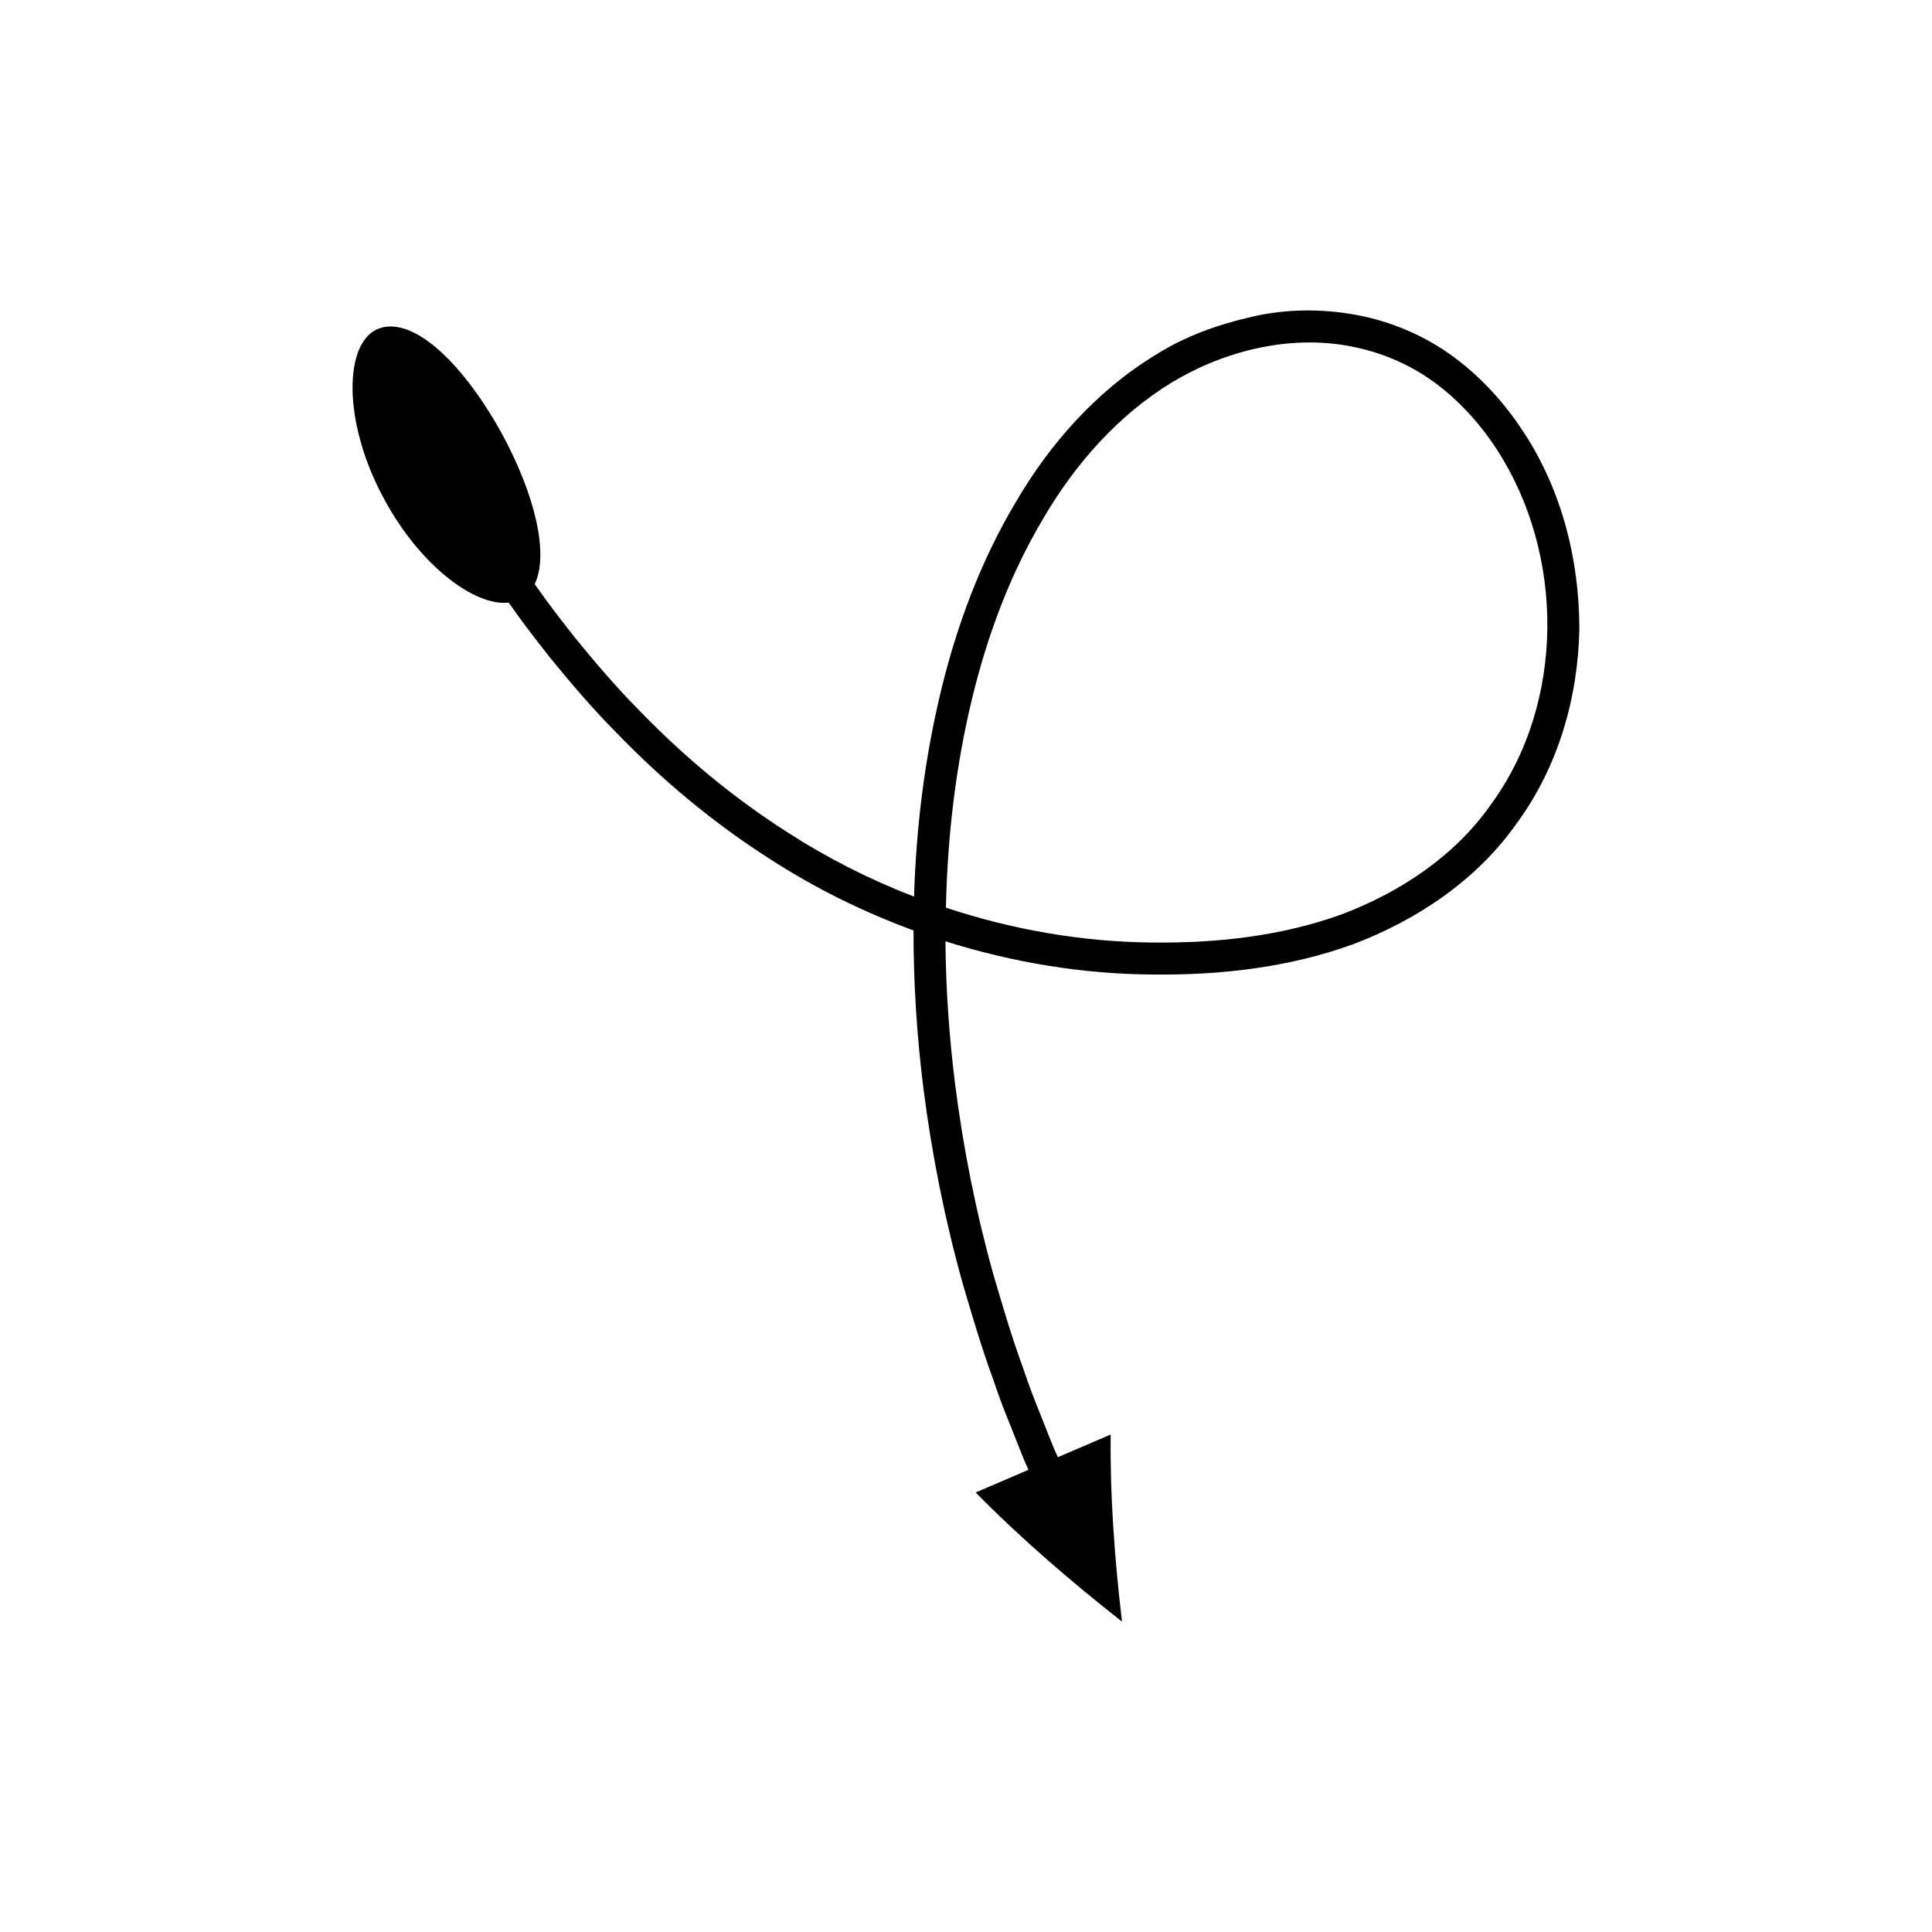 <?xml version="1.0" encoding="UTF-8"?>
<!-- Uploaded to: ICON Repo, www.iconrepo.com, Generator: ICON Repo Mixer Tools -->
<svg fill="#000000" width="800px" height="800px" version="1.1" viewBox="144 144 512 512" xmlns="http://www.w3.org/2000/svg">
 <path d="m278.8 303.69 2.777 3.875c2.602 3.578 5.324 7.074 8.059 10.555 5.598 6.863 11.344 13.625 17.594 19.93 12.316 12.77 26.078 24.227 41.121 33.793 11.812 7.625 24.52 13.875 37.742 18.734-0.02 13.988 0.883 27.969 2.613 41.801 2.234 17.527 5.691 34.895 10.457 51.898 2.481 8.469 4.988 16.938 8.023 25.227 1.398 4.188 2.953 8.316 4.625 12.398l2.438 6.152 1.238 3.066 1.062 2.398-13.996 6.004c12.348 12.535 25.559 23.812 38.777 34.219-1.965-16.867-3.18-33.328-2.992-49.57l-14 6.004-1.043-2.344-1.211-3.004-2.383-6.019c-1.641-3.996-3.16-8.035-4.527-12.133-2.969-8.109-5.422-16.391-7.848-24.672-4.66-16.621-8.035-33.59-10.215-50.688-1.57-12.547-2.453-25.207-2.559-37.859 17.781 5.609 36.355 8.691 54.988 8.805 17.797 0.191 35.926-1.816 53.02-8.02 16.895-6.387 32.859-16.992 43.461-32.148 10.922-14.871 16.215-33.312 16.523-51.508-0.023-18.199-4.621-36.602-14.742-52.027-5-7.699-11.301-14.664-18.828-20.164-7.531-5.496-16.387-9.23-25.555-10.945-9.16-1.676-18.695-1.598-27.648 0.5-8.953 2.016-17.77 5.188-25.535 10.102-15.707 9.566-28.062 23.621-37.09 39.094-9.207 15.465-15.5 32.375-19.699 49.645-4.391 18.016-6.644 36.398-7.215 54.824-11.629-4.488-22.824-10.137-33.328-16.91-14.426-9.172-27.688-20.199-39.605-32.555-6.047-6.094-11.621-12.656-17.055-19.316-2.656-3.379-5.305-6.773-7.832-10.254l-2.703-3.769c3.824-8.07 0.035-23.641-8.477-39.465-10.113-18.535-23.301-31.457-32.594-28.363-9.438 3.113-10.176 24.469 1.188 45.316 9.59 17.781 24.117 28.438 32.973 27.395zm122.89 25.121c4.035-16.629 10.082-32.793 18.762-47.355 8.504-14.602 20-27.523 34.176-36.156 14.086-8.461 31.273-12.602 47.227-9.535 7.949 1.492 15.586 4.688 22.176 9.492 6.578 4.82 12.184 10.984 16.676 17.902 18.027 27.797 18.094 67.113-1.547 93.977-9.516 13.625-23.902 23.215-39.508 29.145-15.801 5.738-32.941 7.688-49.973 7.5-18.723-0.125-37.289-3.375-55-9.238 0.406-18.801 2.57-37.52 7.012-55.73z"/>
</svg>
